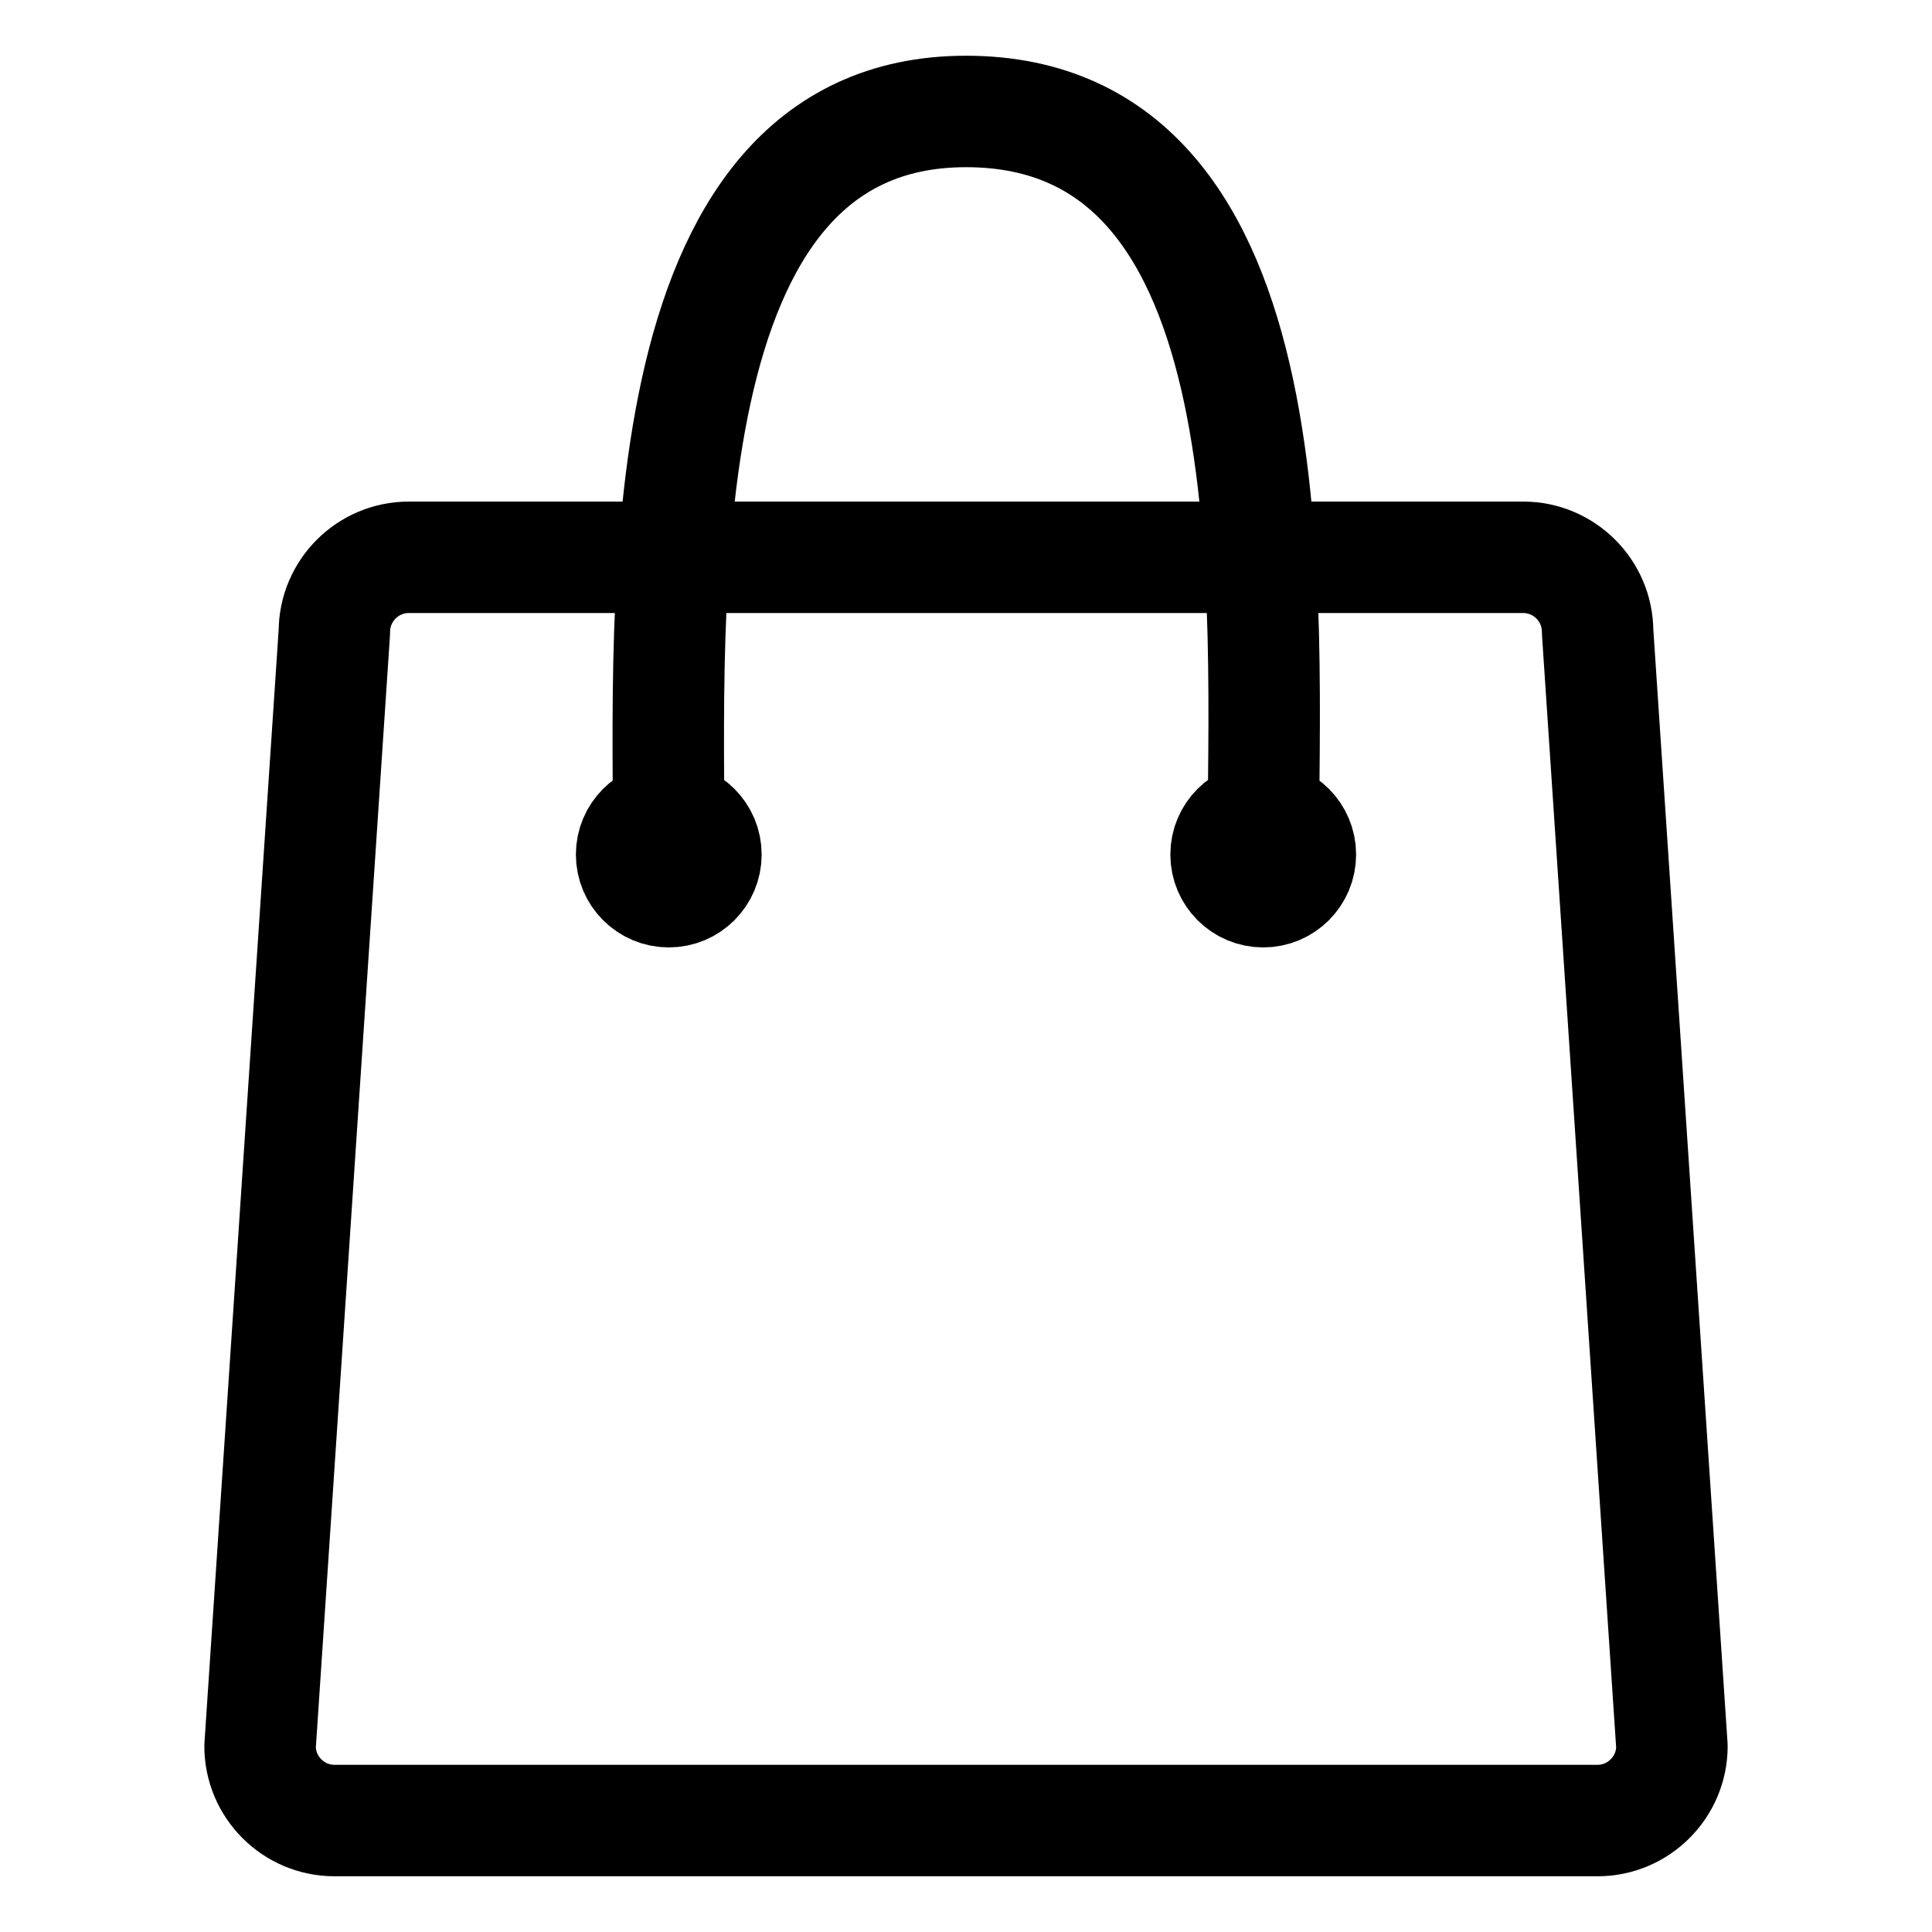 <?xml version="1.0" encoding="utf-8"?>
<!-- Generator: Adobe Illustrator 25.3.1, SVG Export Plug-In . SVG Version: 6.00 Build 0)  -->
<svg version="1.1" id="Layer_1" xmlns="http://www.w3.org/2000/svg" xmlns:xlink="http://www.w3.org/1999/xlink" x="0px" y="0px"
	 width="52px" height="52px" viewBox="0 0 52 52" style="enable-background:new 0 0 52 52;" xml:space="preserve">
<style type="text/css">
	.st0{fill:none;stroke:#000000;stroke-width:3;stroke-linecap:round;stroke-linejoin:round;}
</style>
<g id="Layer_4_">
	<g id="_13_bag">
		<path class="st0" d="M43,49H9c-1.1,0-2-0.9-2-2l2-30c0-1.1,0.9-2,2-2h30c1.1,0,2,0.9,2,2l2,30C45,48.1,44.1,49,43,49z"/>
		<path class="st0" d="M18,23c0-6.6-0.7-20,8-20c8.9,0,8,13.4,8,20"/>
		<circle class="st0" cx="18" cy="23" r="1"/>
		<circle class="st0" cx="34" cy="23" r="1"/>
	</g>
</g>
</svg>
